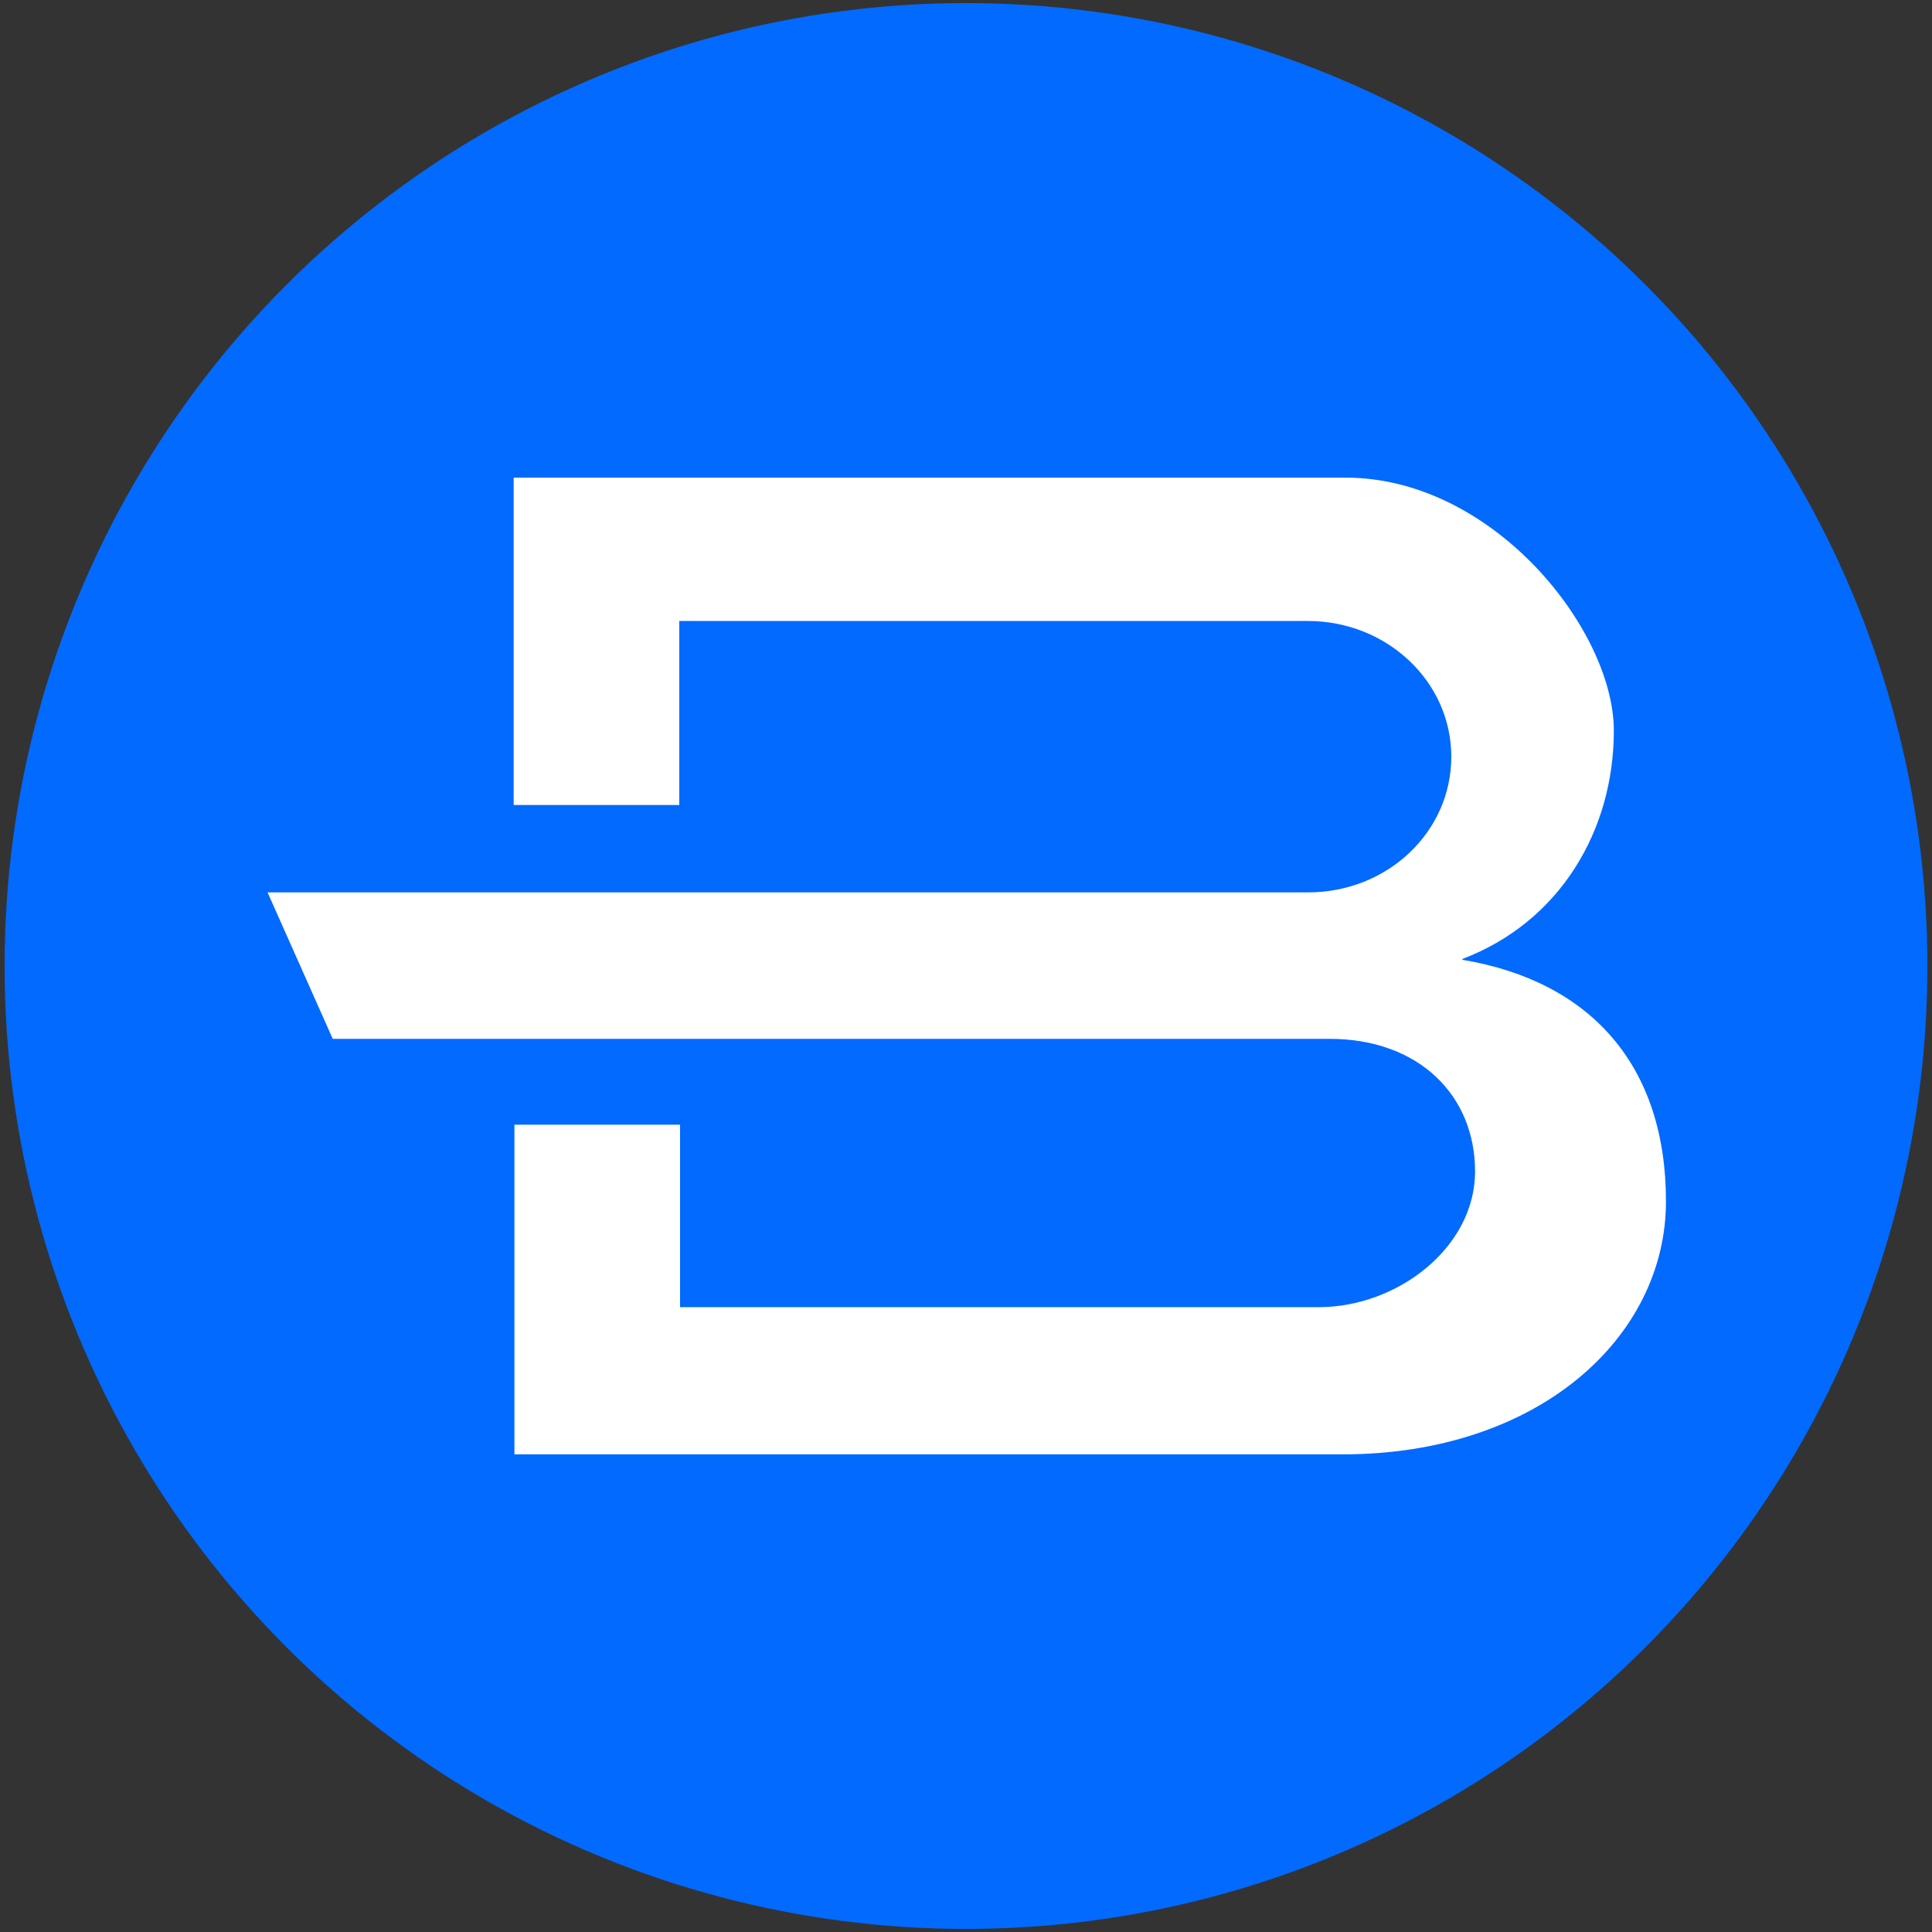 <?xml version="1.0" encoding="UTF-8"?>
<svg xmlns="http://www.w3.org/2000/svg" version="1.1" viewBox="0 0 252 252">
  <rect x="0" y="0" width="252" height="252" fill="#333333" stroke="none"/>
  <defs>
    <style>
      .cls-1 {
        fill: #fff;
      }

      .cls-2 {
        fill: #026afe;
      }
    </style>
  </defs>
  <!-- Generator: Adobe Illustrator 28.6.0, SVG Export Plug-In . SVG Version: 1.2.0 Build 709)  -->
  <g>
    <g id="Layer_1">
      <ellipse id="ellipse24" class="cls-2" cx="126" cy="126" rx="125.4" ry="125.6"/>
      <path id="Layer" class="cls-1" d="M190.7,125.1c12.7-4.8,19.8-16.7,19.8-29.8s-15.7-33-35-33h-108.5v42.7h21.6v-24h82c10.3,0,18.7,7.9,18.7,17.7s-8.3,17.7-18.7,17.7H34.9l8.5,19.1h130c11.7,0,19,7.4,19,17.3s-10.1,17.7-20.4,17.7h-83.3v-23.8h-21.6v43h108c25.6,0,42.2-15.3,42.2-33s-9.8-28.7-26.5-31.5h0Z"/>
    </g>
  </g>
</svg>